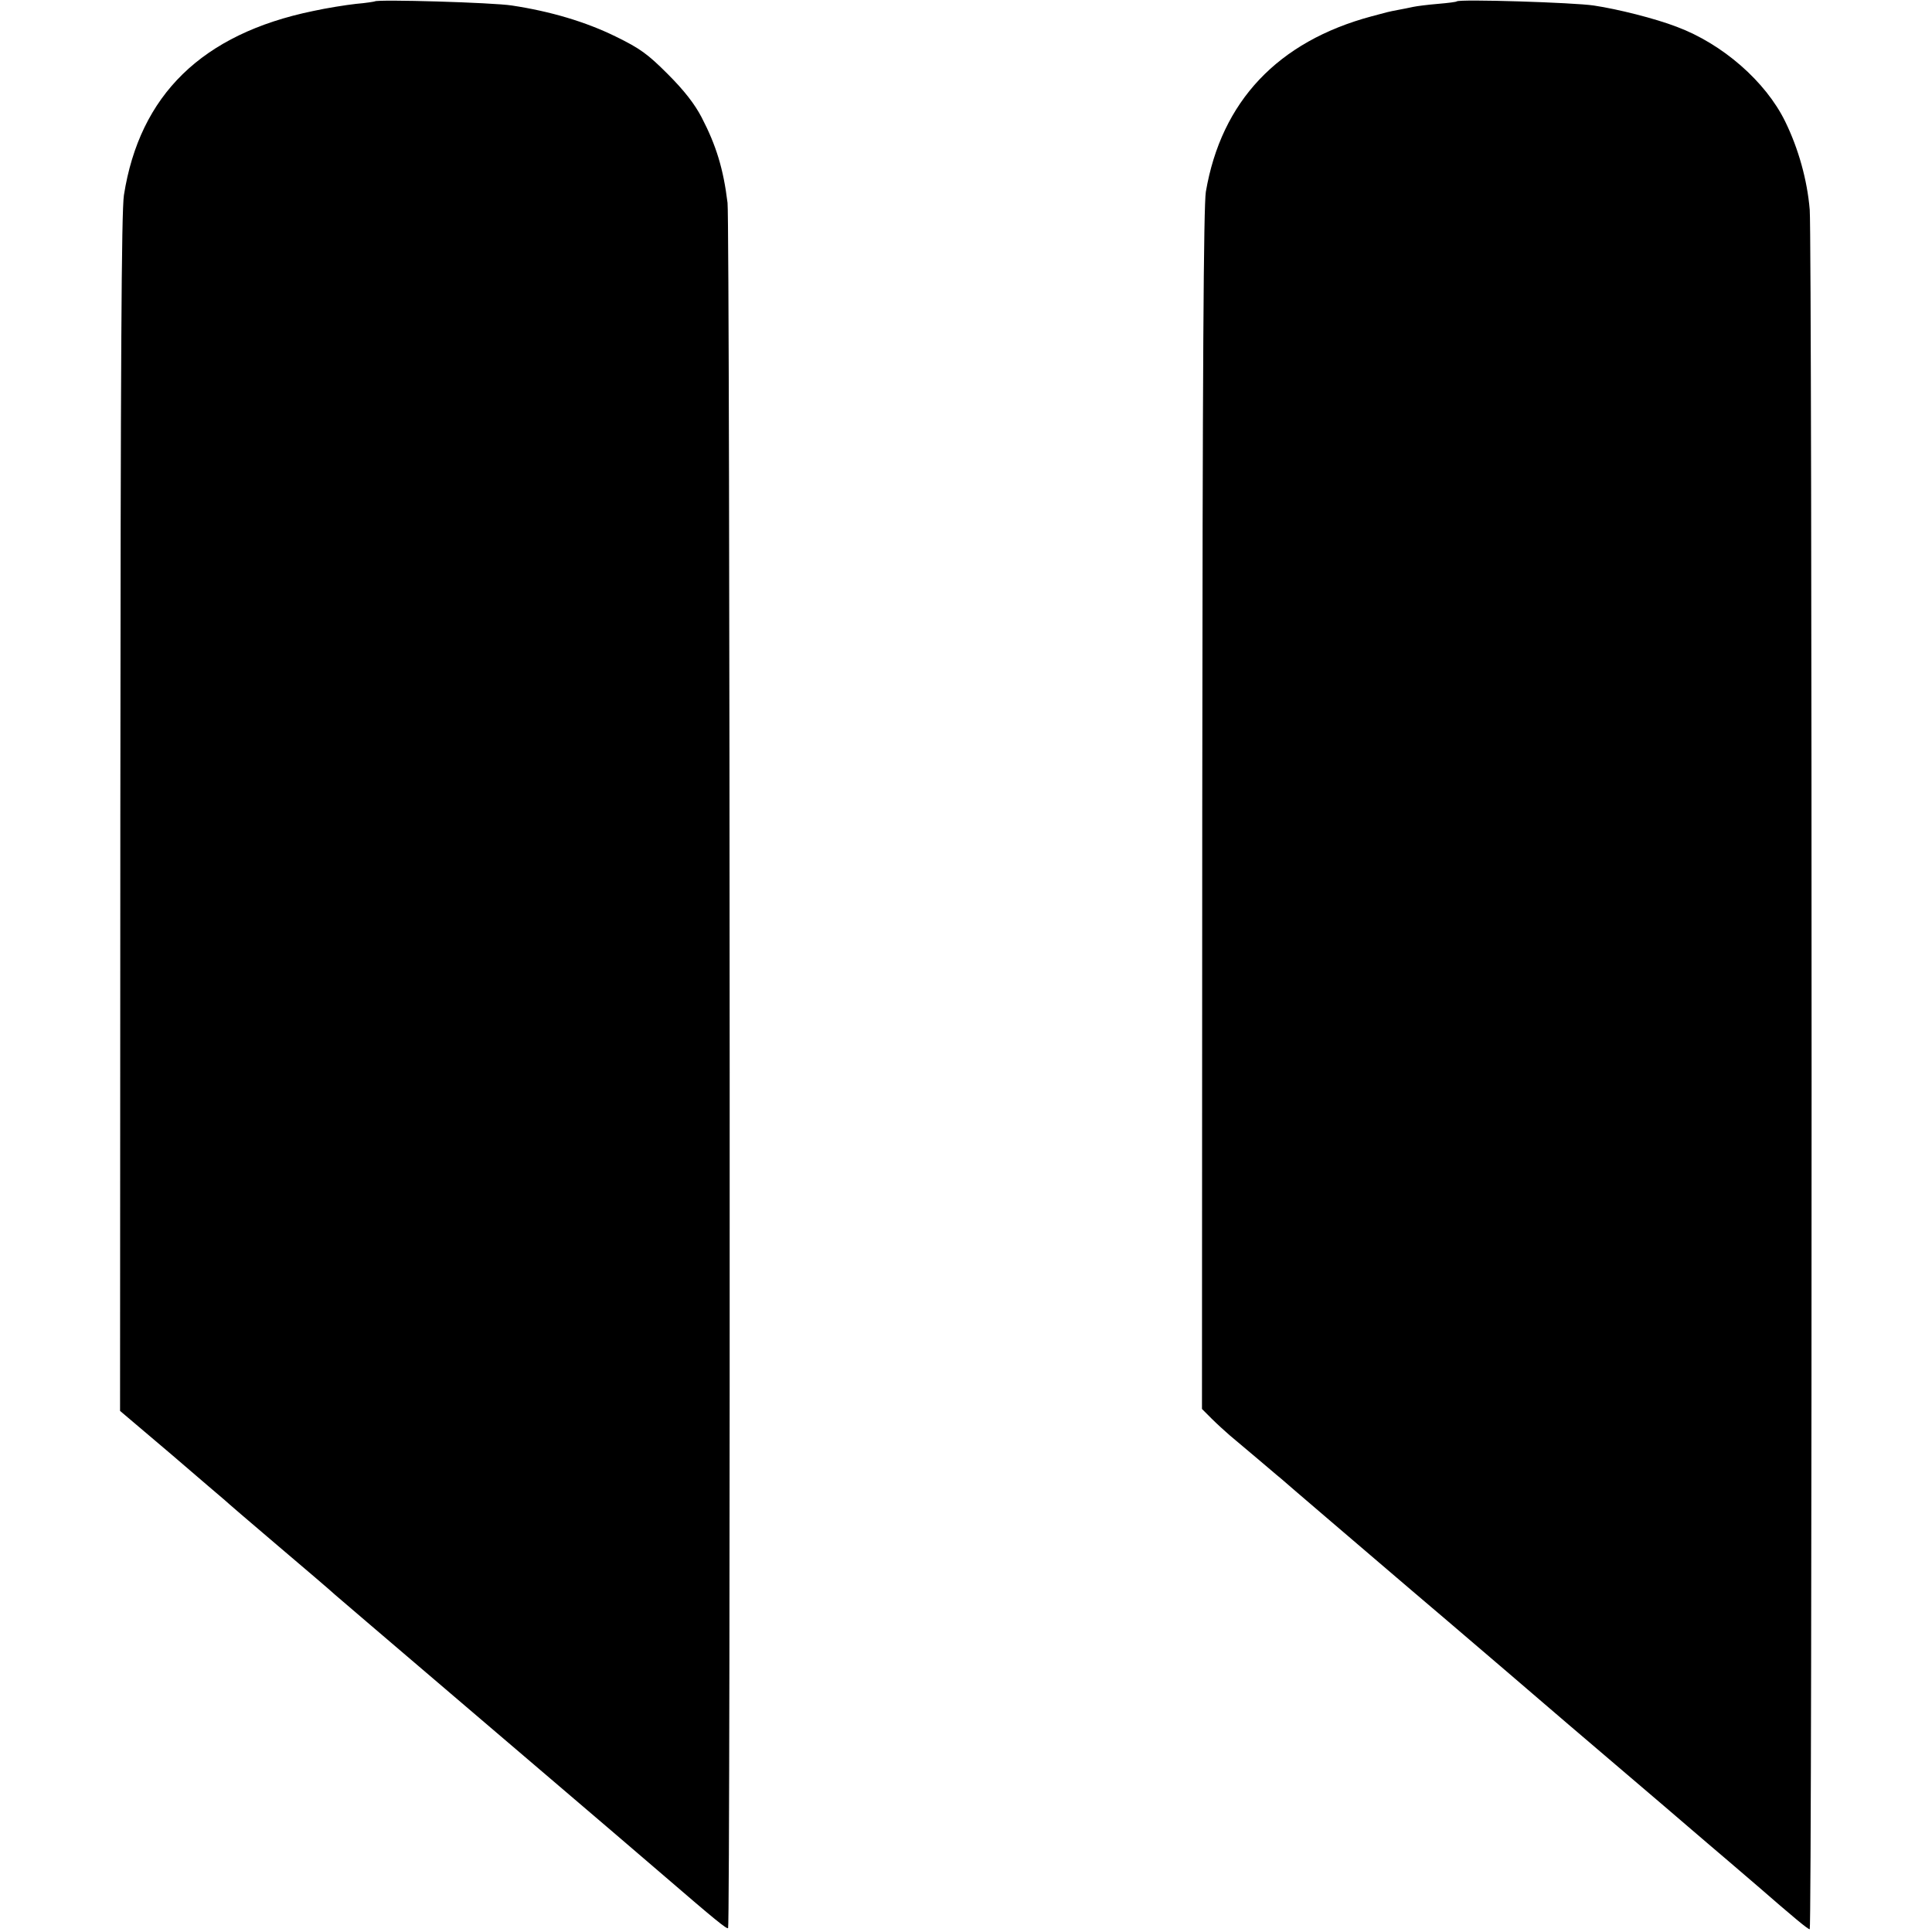 <?xml version="1.0" standalone="no"?>
<!DOCTYPE svg PUBLIC "-//W3C//DTD SVG 20010904//EN"
 "http://www.w3.org/TR/2001/REC-SVG-20010904/DTD/svg10.dtd">
<svg version="1.0" xmlns="http://www.w3.org/2000/svg"
 width="700pt" height="700pt" viewBox="0 0 700 700"
 preserveAspectRatio="xMidYMid meet">
<g transform="translate(0,700) scale(0.1,-0.1)"
fill="#000000" stroke="none">
<path d="M1358 6995 c-2 -1 -32 -6 -68 -9 -36 -4 -106 -15 -156 -26 -402 -83
-628 -304 -685 -667 -9 -59 -12 -599 -13 -2241 l-1 -2164 184 -156 c101 -87
189 -162 195 -167 6 -6 92 -80 191 -164 99 -84 194 -165 210 -180 17 -14 73
-63 125 -107 337 -288 612 -522 655 -559 108 -92 363 -310 415 -355 181 -156
223 -190 228 -186 9 5 7 6184 -2 6251 -15 123 -41 208 -94 310 -25 48 -63 97
-122 156 -73 73 -100 93 -190 137 -108 53 -236 91 -375 112 -69 11 -488 23
-497 15z"/>
<path d="M5278 6995 c-1 -2 -32 -6 -68 -9 -36 -3 -76 -8 -90 -11 -14 -3 -38
-8 -55 -11 -37 -7 -39 -8 -95 -23 -340 -91 -545 -308 -601 -636 -8 -52 -12
-620 -13 -2240 l-1 -2170 35 -35 c19 -19 49 -46 65 -60 17 -14 59 -50 95 -80
36 -30 76 -65 90 -76 14 -12 90 -78 170 -146 80 -68 273 -234 430 -367 157
-134 310 -265 340 -291 30 -26 154 -132 275 -235 121 -103 245 -209 275 -235
30 -26 89 -76 130 -111 41 -35 89 -76 105 -90 137 -119 185 -159 192 -159 9 0
9 6116 0 6230 -9 108 -41 222 -89 320 -71 145 -227 281 -393 343 -78 30 -213
64 -300 77 -72 11 -488 24 -497 15z"/>
</g>
</svg>

